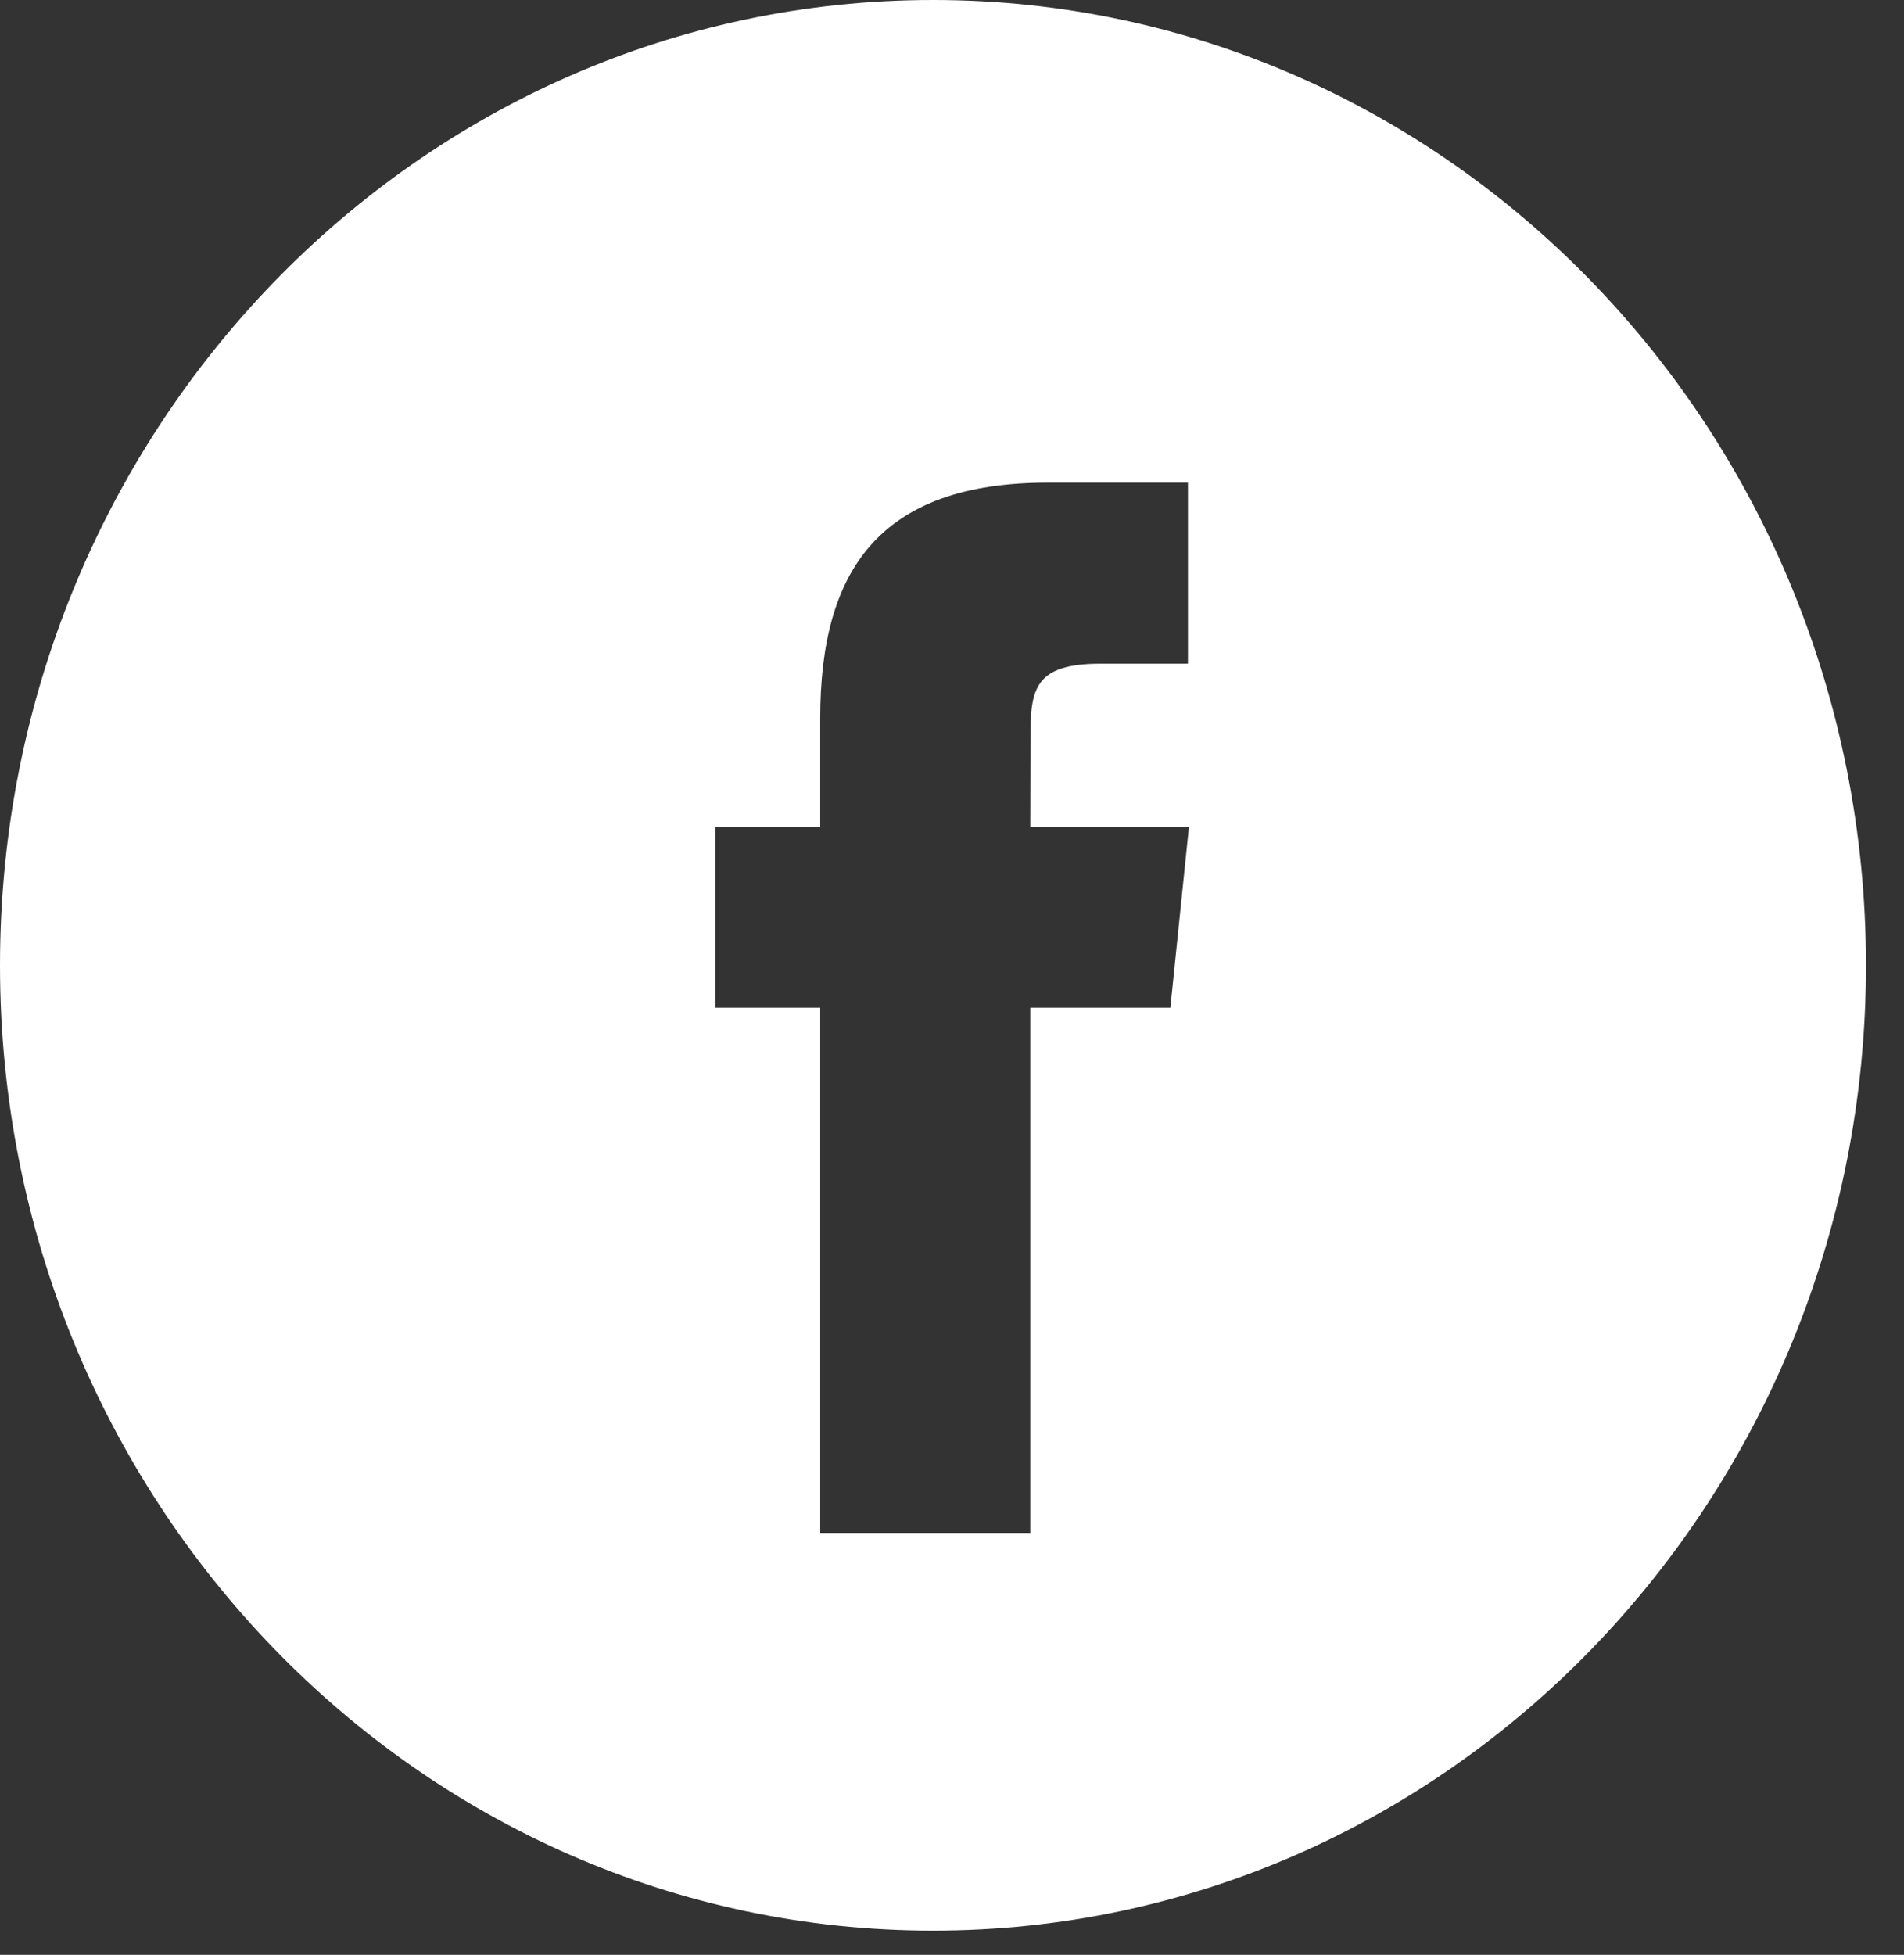 <svg width="38" height="39" viewBox="0 0 38 39" fill="none" xmlns="http://www.w3.org/2000/svg">
<rect x="0" y="0" width="38" height="39" fill="#333333" stroke="none"/>
<path fill-rule="evenodd" clip-rule="evenodd" d="M18.621 0C8.337 0 0 8.622 0 19.259C0 29.895 8.337 38.517 18.621 38.517C28.905 38.517 37.241 29.895 37.241 19.259C37.241 8.622 28.905 0 18.621 0ZM20.562 20.105V30.582H16.37V20.105H14.276V16.494H16.37V14.327C16.37 11.381 17.552 9.629 20.912 9.629H23.709V13.241H21.961C20.653 13.241 20.566 13.745 20.566 14.687L20.562 16.494H23.729L23.358 20.105H20.562Z" fill="white"/>
</svg>
